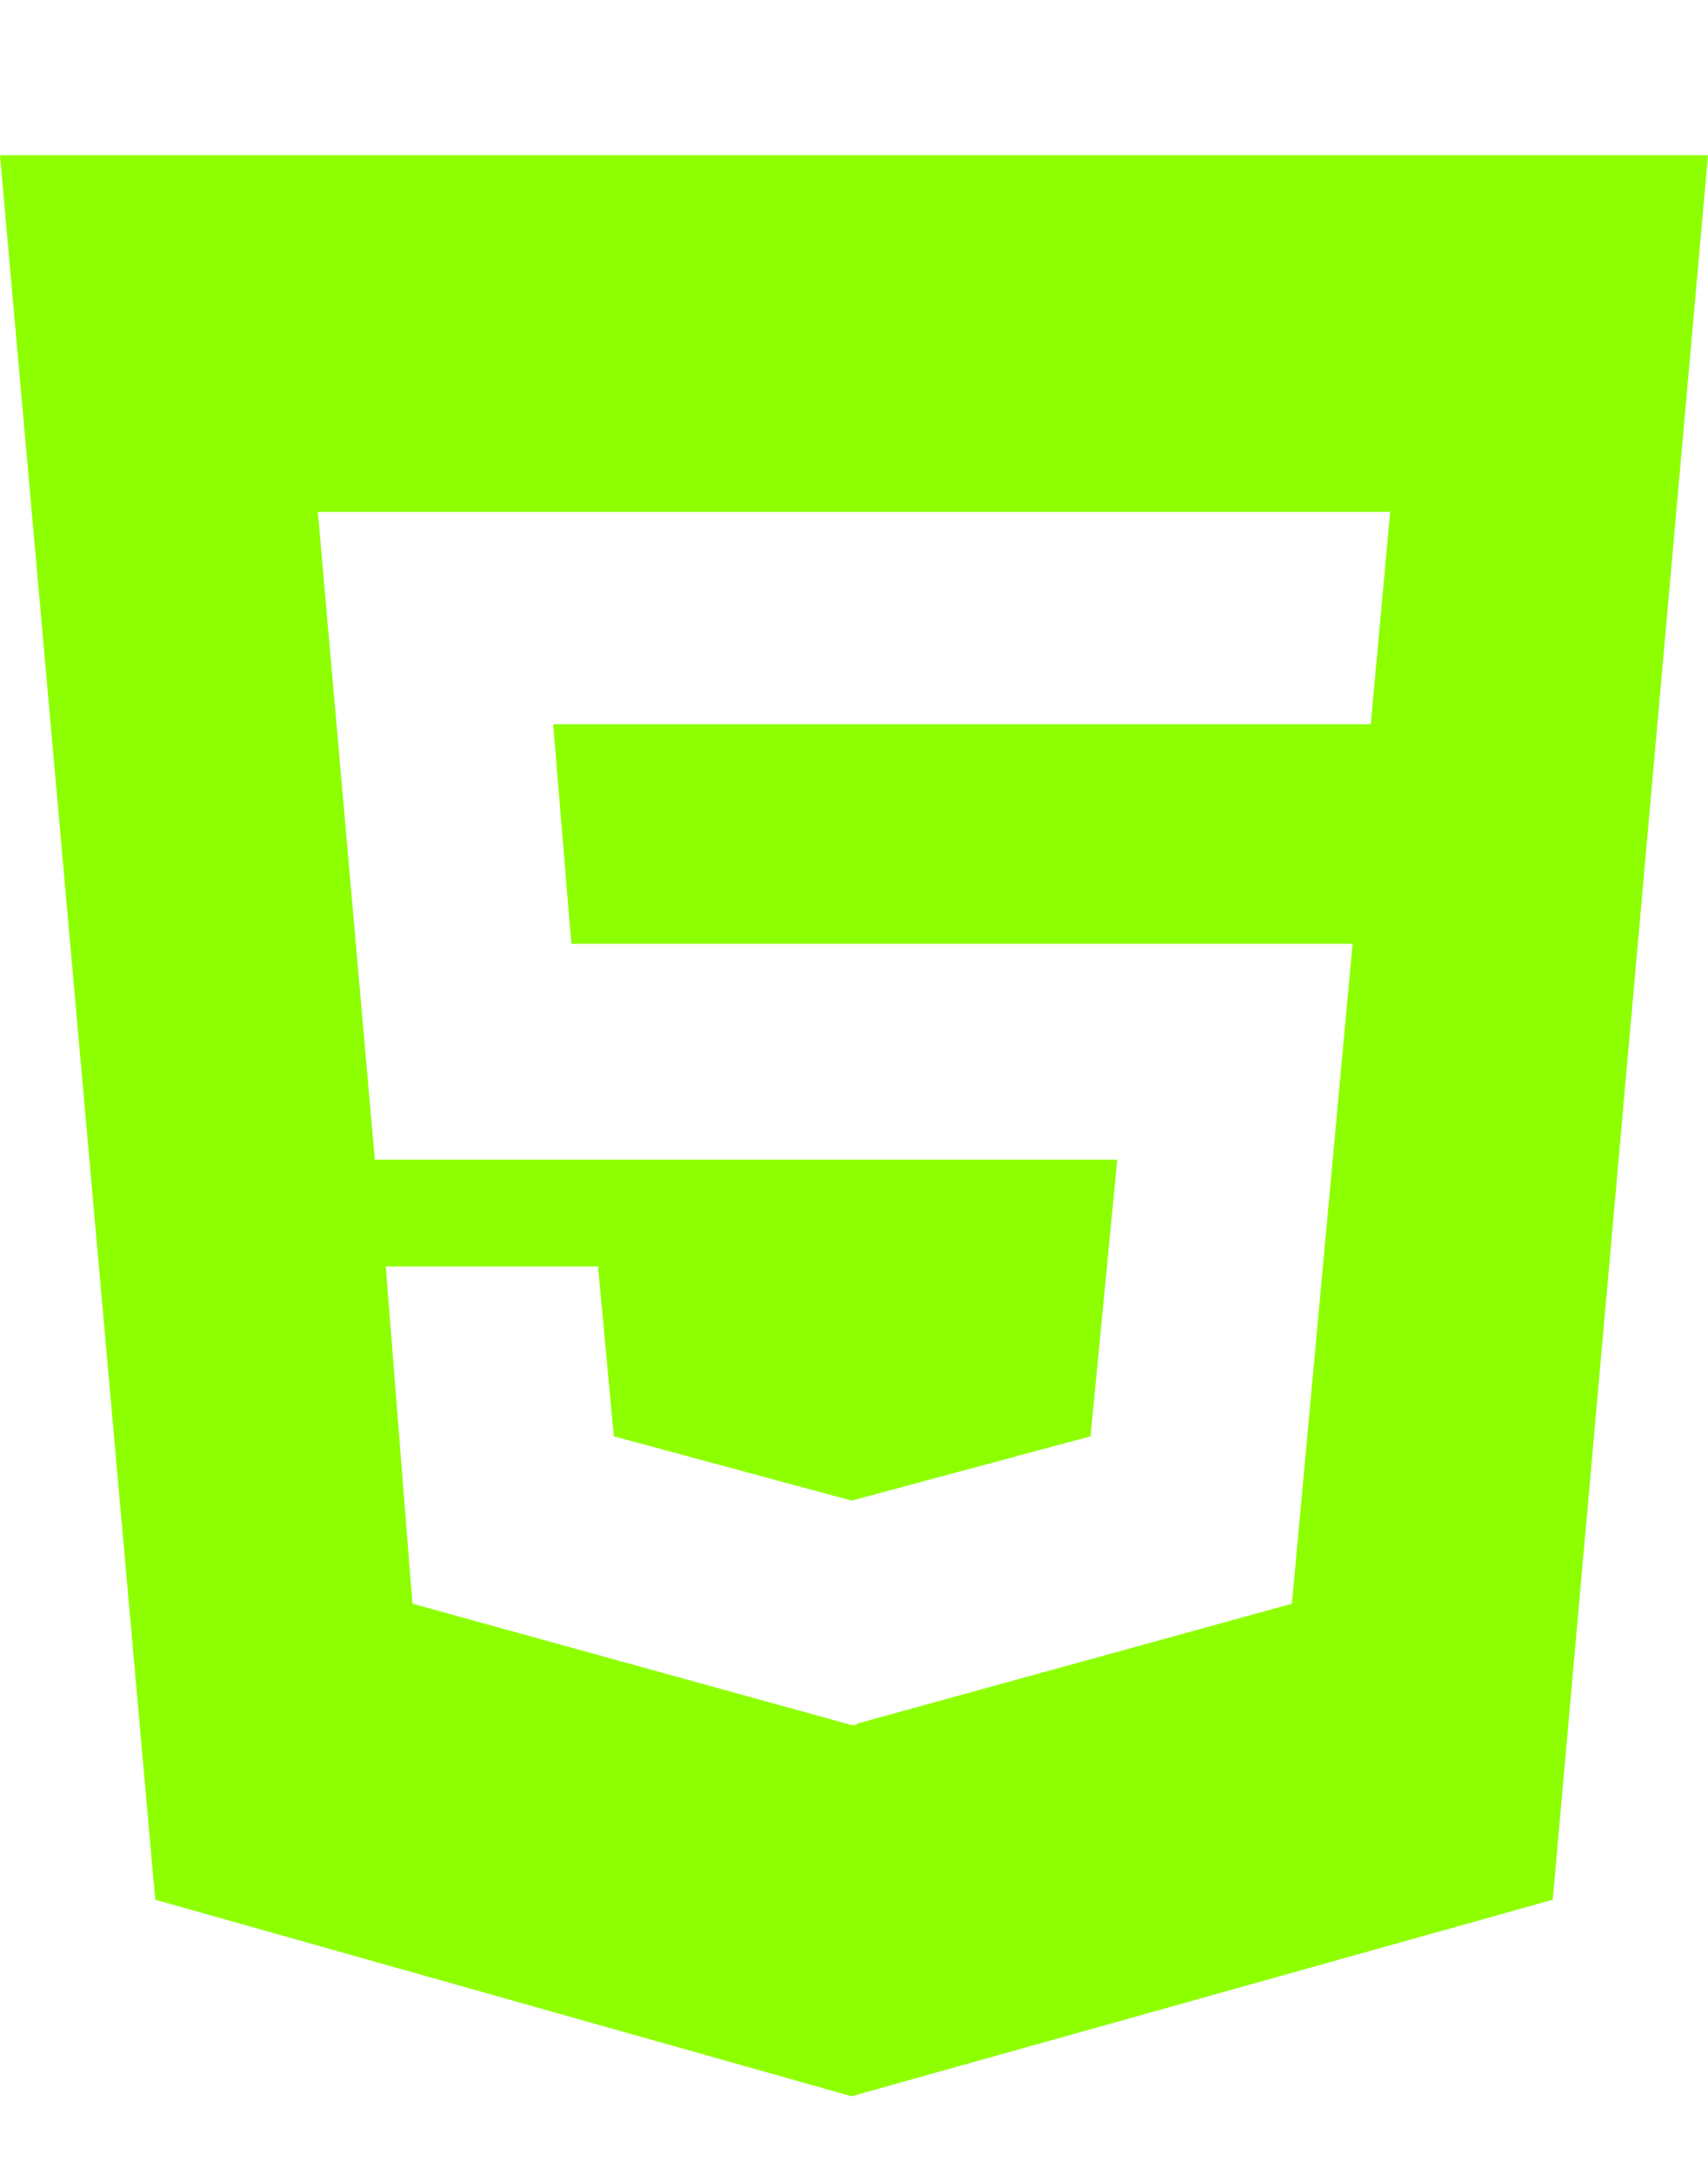 <svg xmlns="http://www.w3.org/2000/svg" width="100%" height="100%" viewBox="0 0 1408 1792"><path fill="#8dff00" d="M1130 597l16-175h-884l47 534h612l-22 228-197 53-196-53-13-140h-175l22 278 362 100h4v-1l359-99 50-544h-644l-15-181h674zM0 128h1408l-128 1438-578 162-574-162z" /></svg>